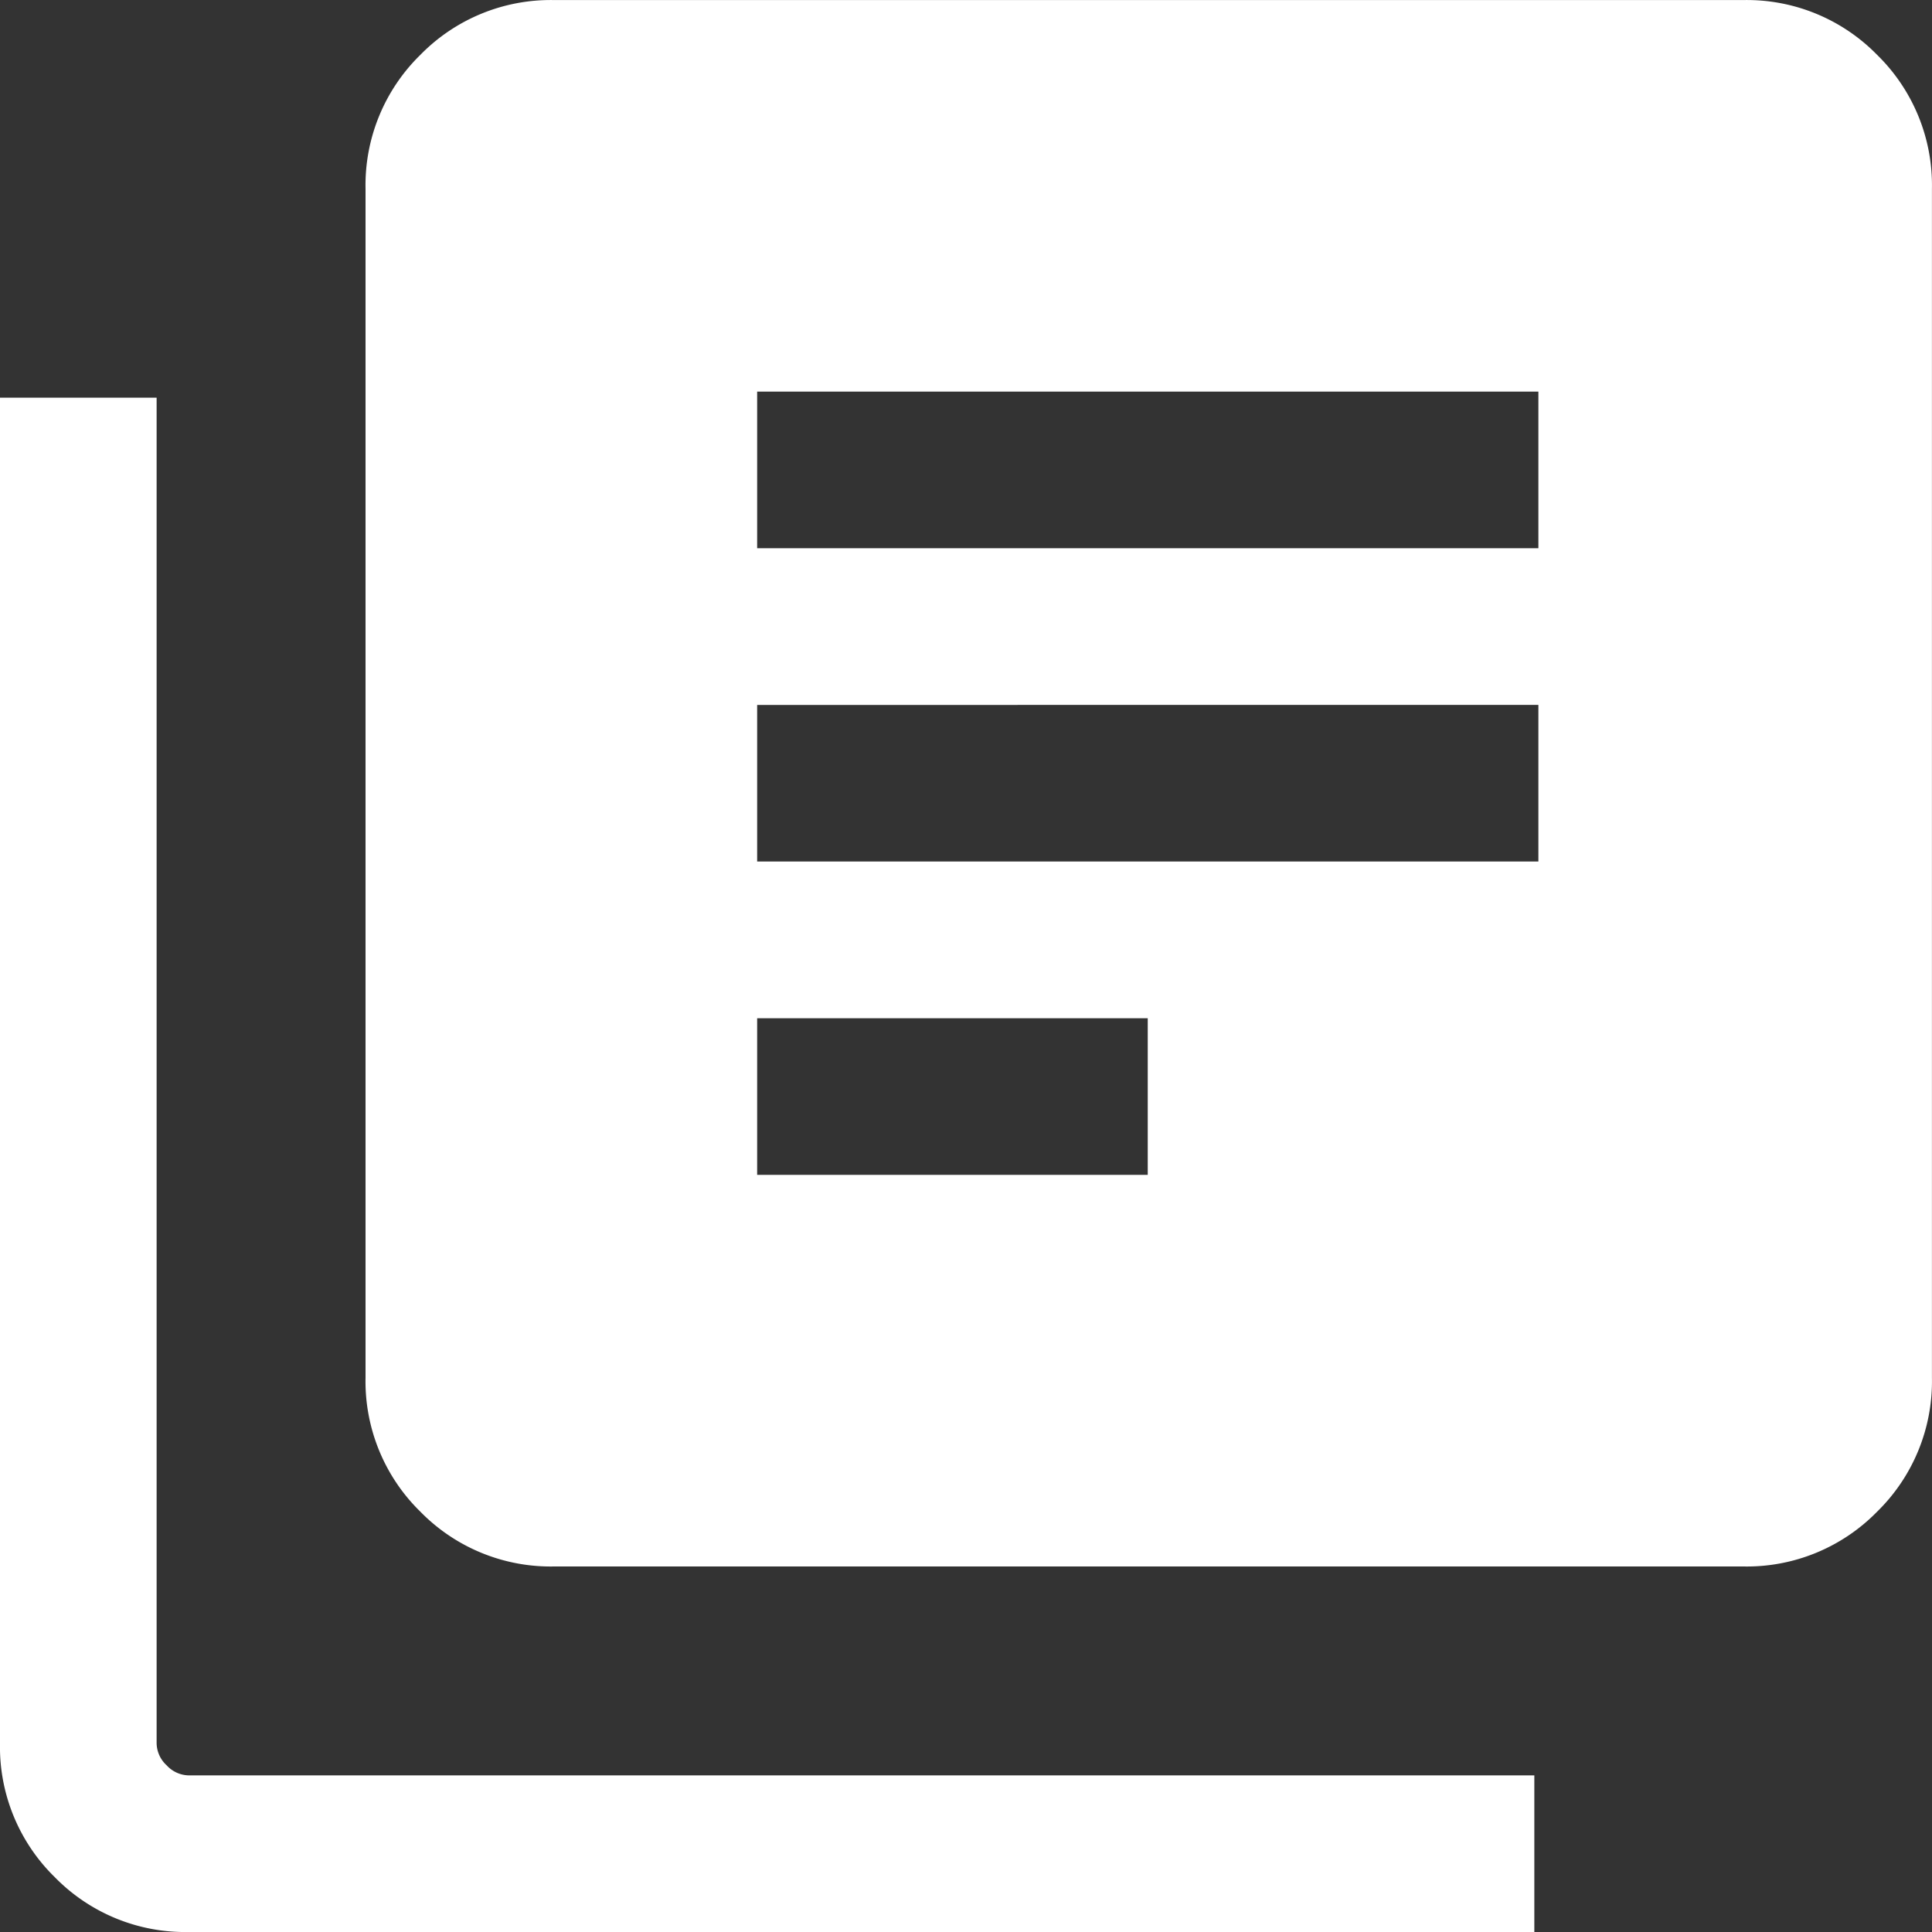 <svg xmlns="http://www.w3.org/2000/svg" width="30" height="30" viewBox="0 0 30 30">
  <rect x="0" y="0" width="30" height="30" fill="#333333" stroke="none"/>
  <path id="Path_14551" data-name="Path 14551" d="M121.757-841.757h6.065v-2.432h-6.065Zm0-4.865h12.131v-2.432H121.757Zm0-4.865h12.131v-2.432H121.757Zm-3.15,15.811a2.83,2.83,0,0,1-2.08-.851,2.83,2.83,0,0,1-.851-2.08v-18.461a2.83,2.83,0,0,1,.851-2.08,2.83,2.83,0,0,1,2.08-.851h18.461a2.83,2.83,0,0,1,2.08.851,2.83,2.83,0,0,1,.851,2.08v18.461a2.83,2.83,0,0,1-.851,2.08,2.83,2.83,0,0,1-2.08.851ZM112.931-830a2.83,2.83,0,0,1-2.08-.851,2.83,2.83,0,0,1-.851-2.08v-20.894h2.432v20.894a.476.476,0,0,0,.156.343.476.476,0,0,0,.343.156h20.894V-830Z" transform="translate(-110 860)" fill="#fff"/>
</svg>
